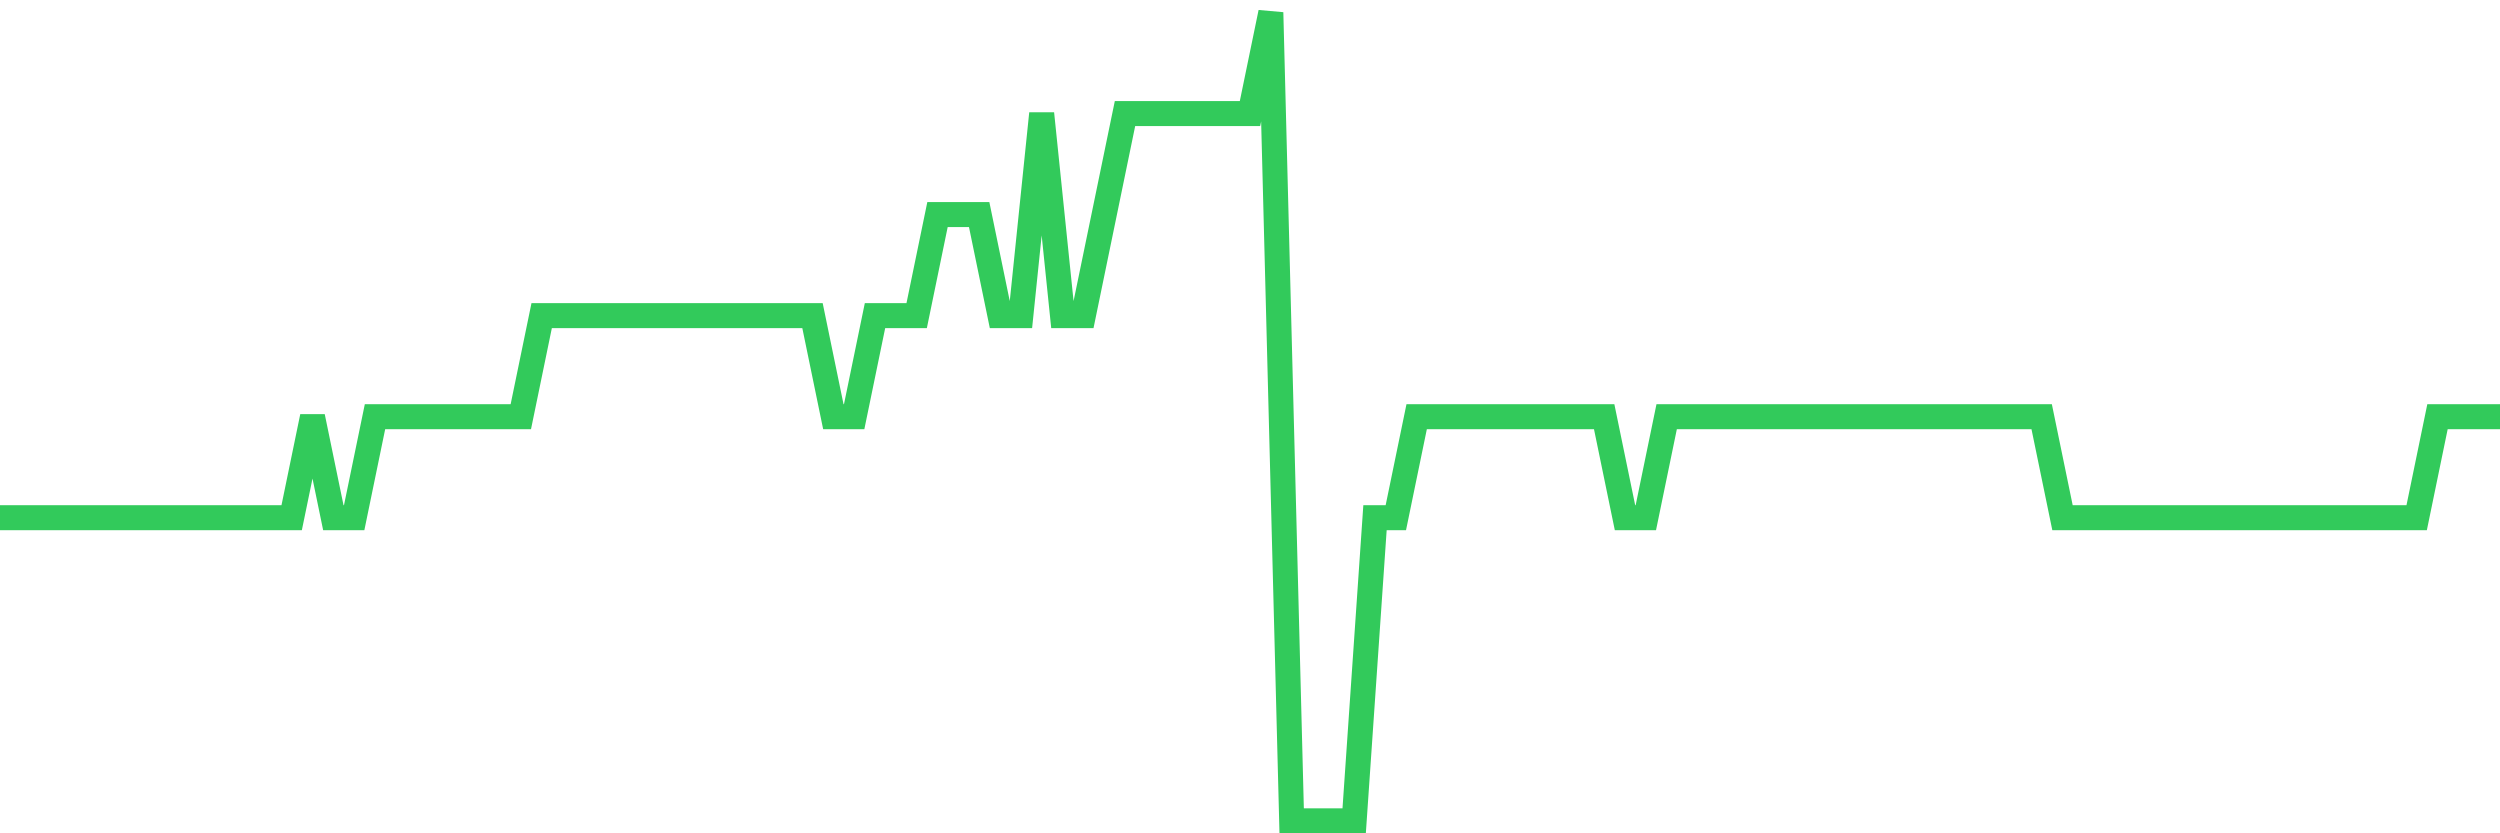 <svg
  xmlns="http://www.w3.org/2000/svg"
  xmlns:xlink="http://www.w3.org/1999/xlink"
  width="120"
  height="40"
  viewBox="0 0 120 40"
  preserveAspectRatio="none"
>
  <polyline
    points="0,24.85 1,24.85 2,24.85 3,24.85 4,24.85 5,24.85 6,24.85 7,24.85 8,24.85 9,24.85 10,24.85 11,24.85 12,24.85 13,24.85 14,24.85 15,20 16,24.85 17,24.85 18,20 19,20 20,20 21,20 22,20 23,20 24,20 25,20 26,15.15 27,15.15 28,15.15 29,15.15 30,15.15 31,15.15 32,15.15 33,15.15 34,15.15 35,15.15 36,15.15 37,15.15 38,15.15 39,15.15 40,20 41,20 42,15.15 43,15.15 44,15.15 45,10.3 46,10.3 47,10.3 48,15.15 49,15.15 50,5.45 51,15.15 52,15.15 53,10.3 54,5.45 55,5.45 56,5.45 57,5.45 58,5.45 59,5.45 60,5.45 61,0.6 62,39.4 63,39.4 64,39.4 65,39.4 66,24.85 67,24.85 68,20 69,20 70,20 71,20 72,20 73,20 74,20 75,20 76,20 77,20 78,24.85 79,24.85 80,20 81,20 82,20 83,20 84,20 85,20 86,20 87,20 88,20 89,20 90,20 91,20 92,20 93,20 94,20 95,20 96,20 97,20 98,20 99,24.85 100,24.85 101,24.85 102,24.85 103,24.85 104,24.85 105,24.85 106,24.85 107,24.85 108,24.85 109,24.85 110,24.85 111,24.85 112,24.85 113,24.85 114,24.85 115,24.85 116,24.85 117,20 118,20 119,20 120,20"
    fill="none"
    stroke="#32ca5b"
    stroke-width="1.2"
  >
  </polyline>
</svg>
